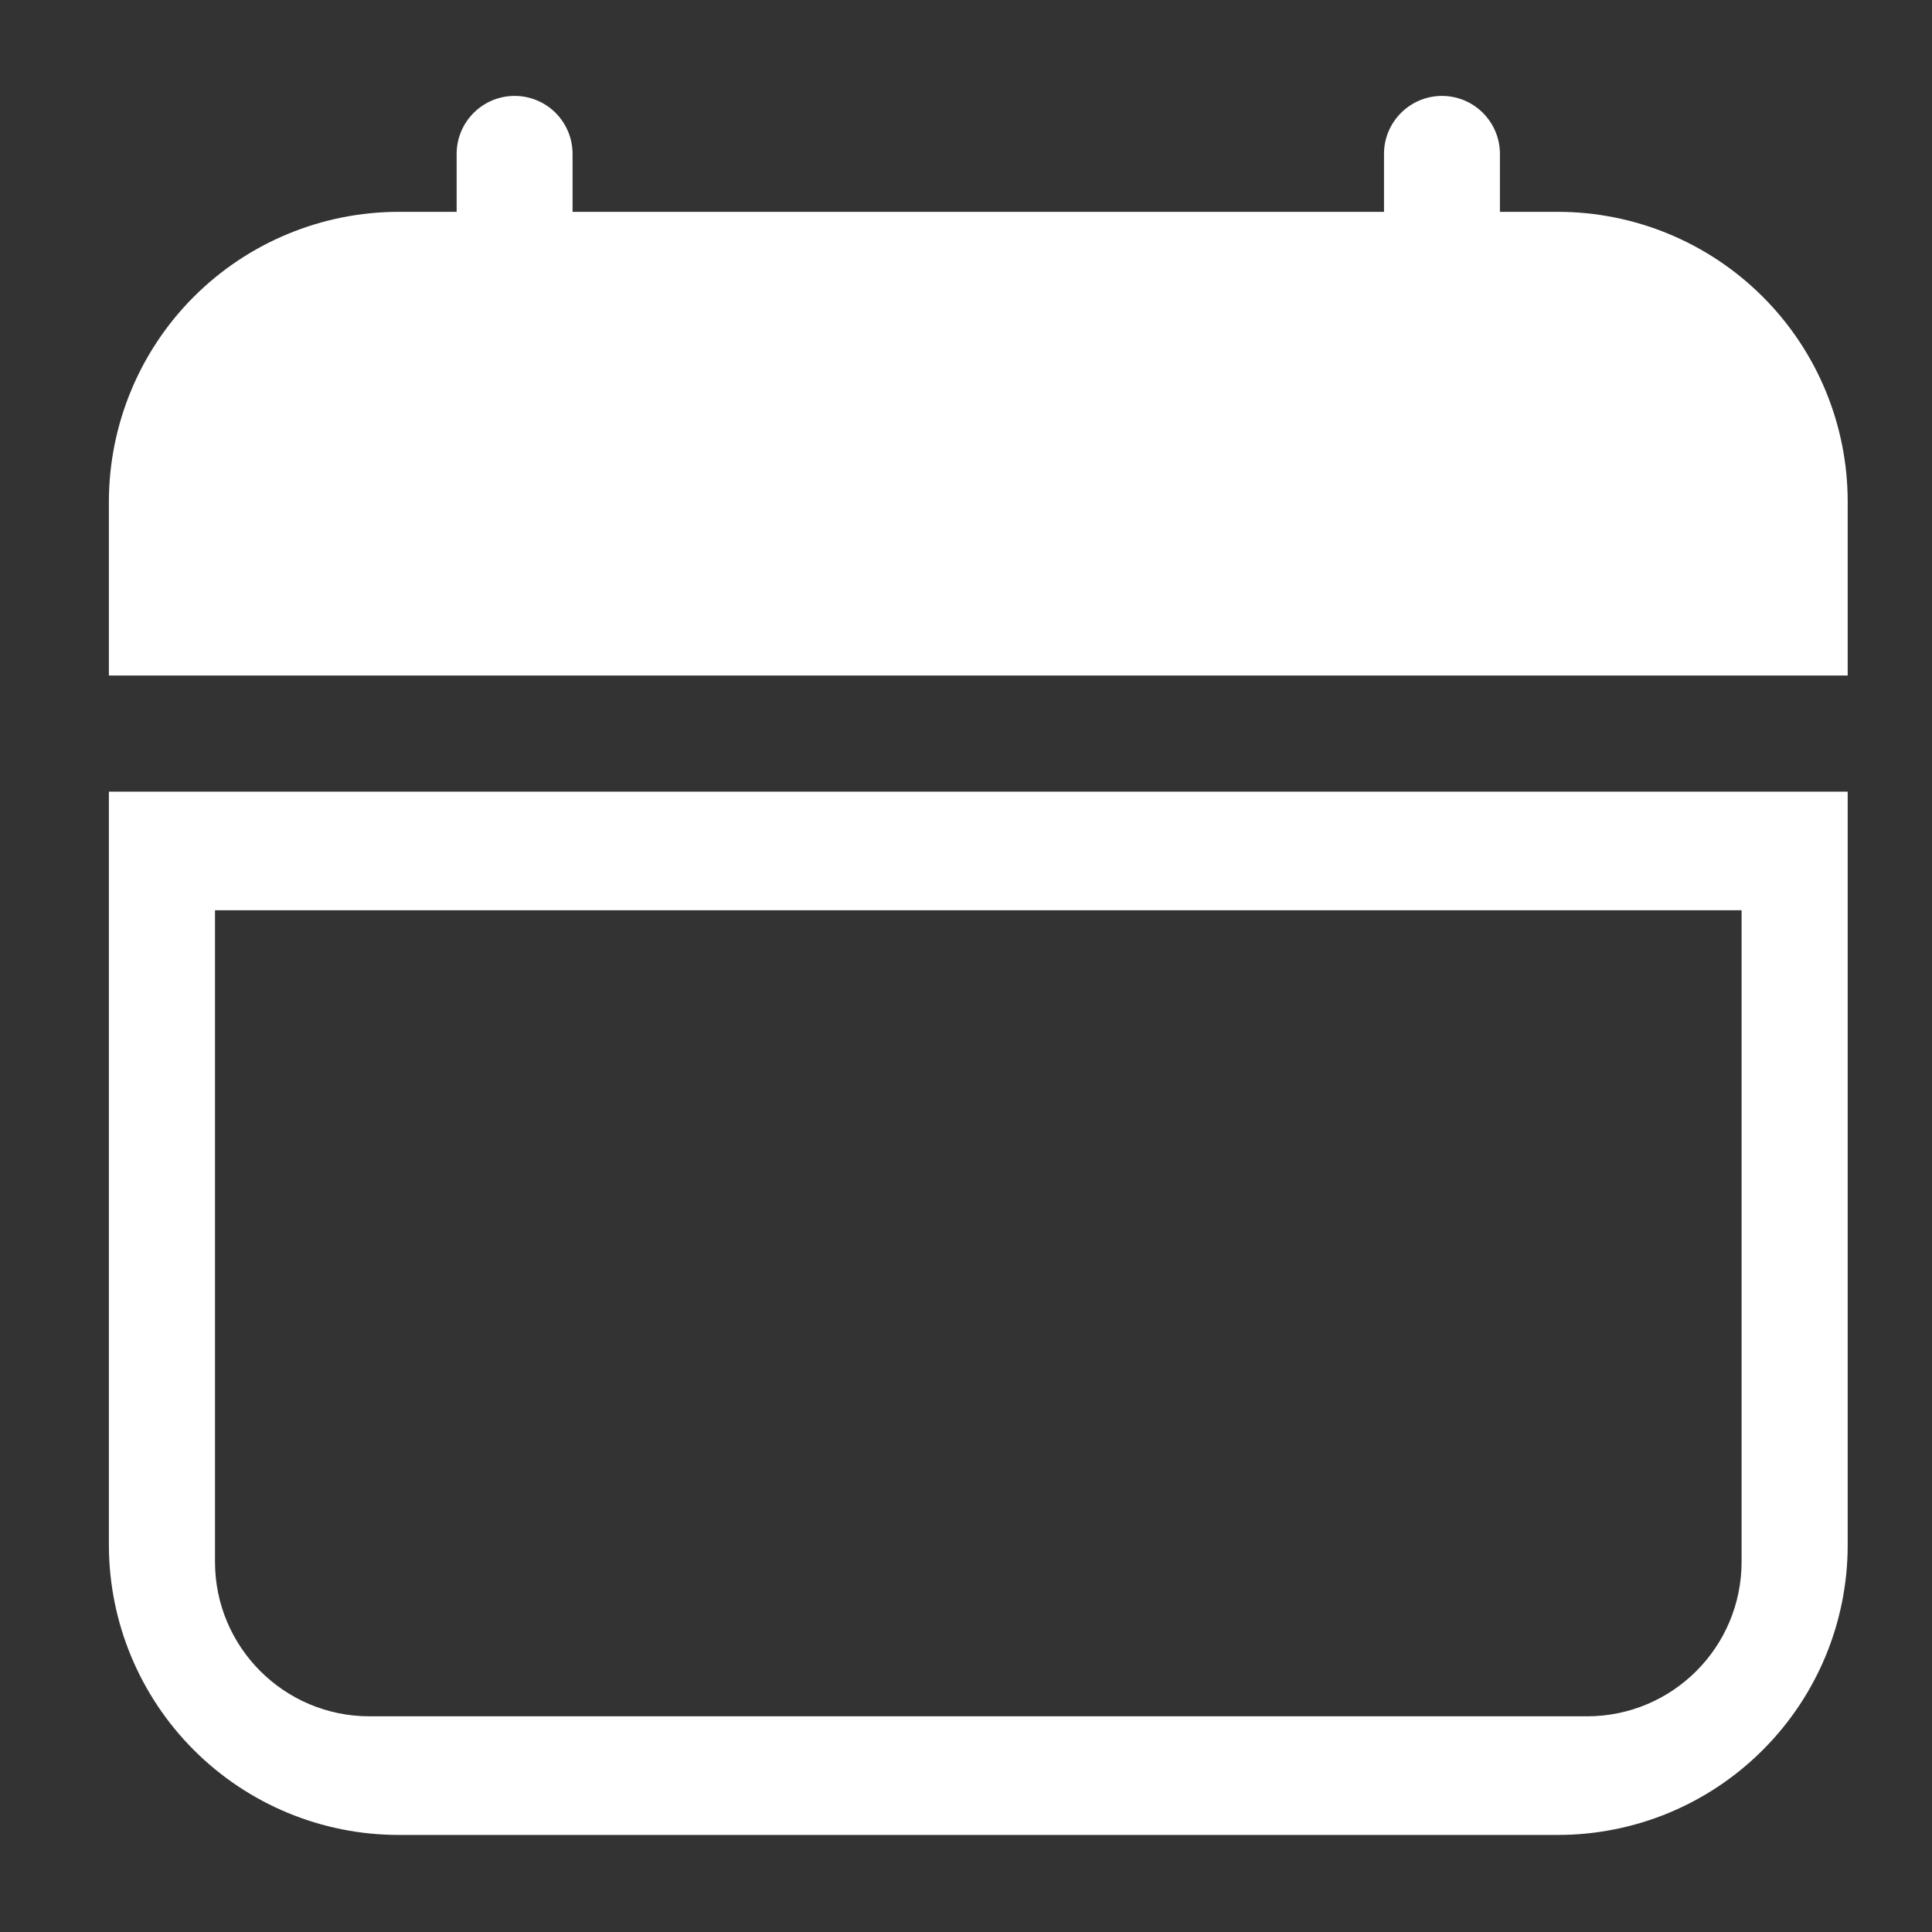 <svg width="25" height="25" viewBox="0 0 25 25" fill="none" xmlns="http://www.w3.org/2000/svg">
<rect x="0" y="0" width="25" height="25" fill="#333333" stroke="none"/>
<path d="M20.159 2.741H19.409V1.991C19.409 1.792 19.33 1.602 19.189 1.461C19.049 1.32 18.858 1.241 18.659 1.241C18.46 1.241 18.27 1.32 18.129 1.461C17.988 1.602 17.909 1.792 17.909 1.991V2.741H7.409V1.991C7.409 1.792 7.33 1.602 7.19 1.461C7.049 1.32 6.858 1.241 6.659 1.241C6.46 1.241 6.269 1.32 6.129 1.461C5.988 1.602 5.909 1.792 5.909 1.991V2.741H5.159C4.165 2.742 3.211 3.137 2.508 3.84C1.805 4.543 1.41 5.497 1.409 6.491V8.741H23.909V6.491C23.909 5.497 23.514 4.543 22.81 3.84C22.107 3.137 21.154 2.742 20.159 2.741Z" fill="white"/>
<path fill-rule="evenodd" clip-rule="evenodd" d="M2.508 22.645C1.805 21.942 1.41 20.989 1.409 19.994V10.244H23.909V19.994C23.909 20.989 23.514 21.942 22.81 22.645C22.107 23.349 21.154 23.744 20.159 23.744H5.159C4.165 23.744 3.211 23.349 2.508 22.645ZM22.536 11.779H2.782V20.209C2.782 21.314 3.677 22.209 4.782 22.209H20.536C21.641 22.209 22.536 21.314 22.536 20.209V11.779Z" fill="white"/>
</svg>
